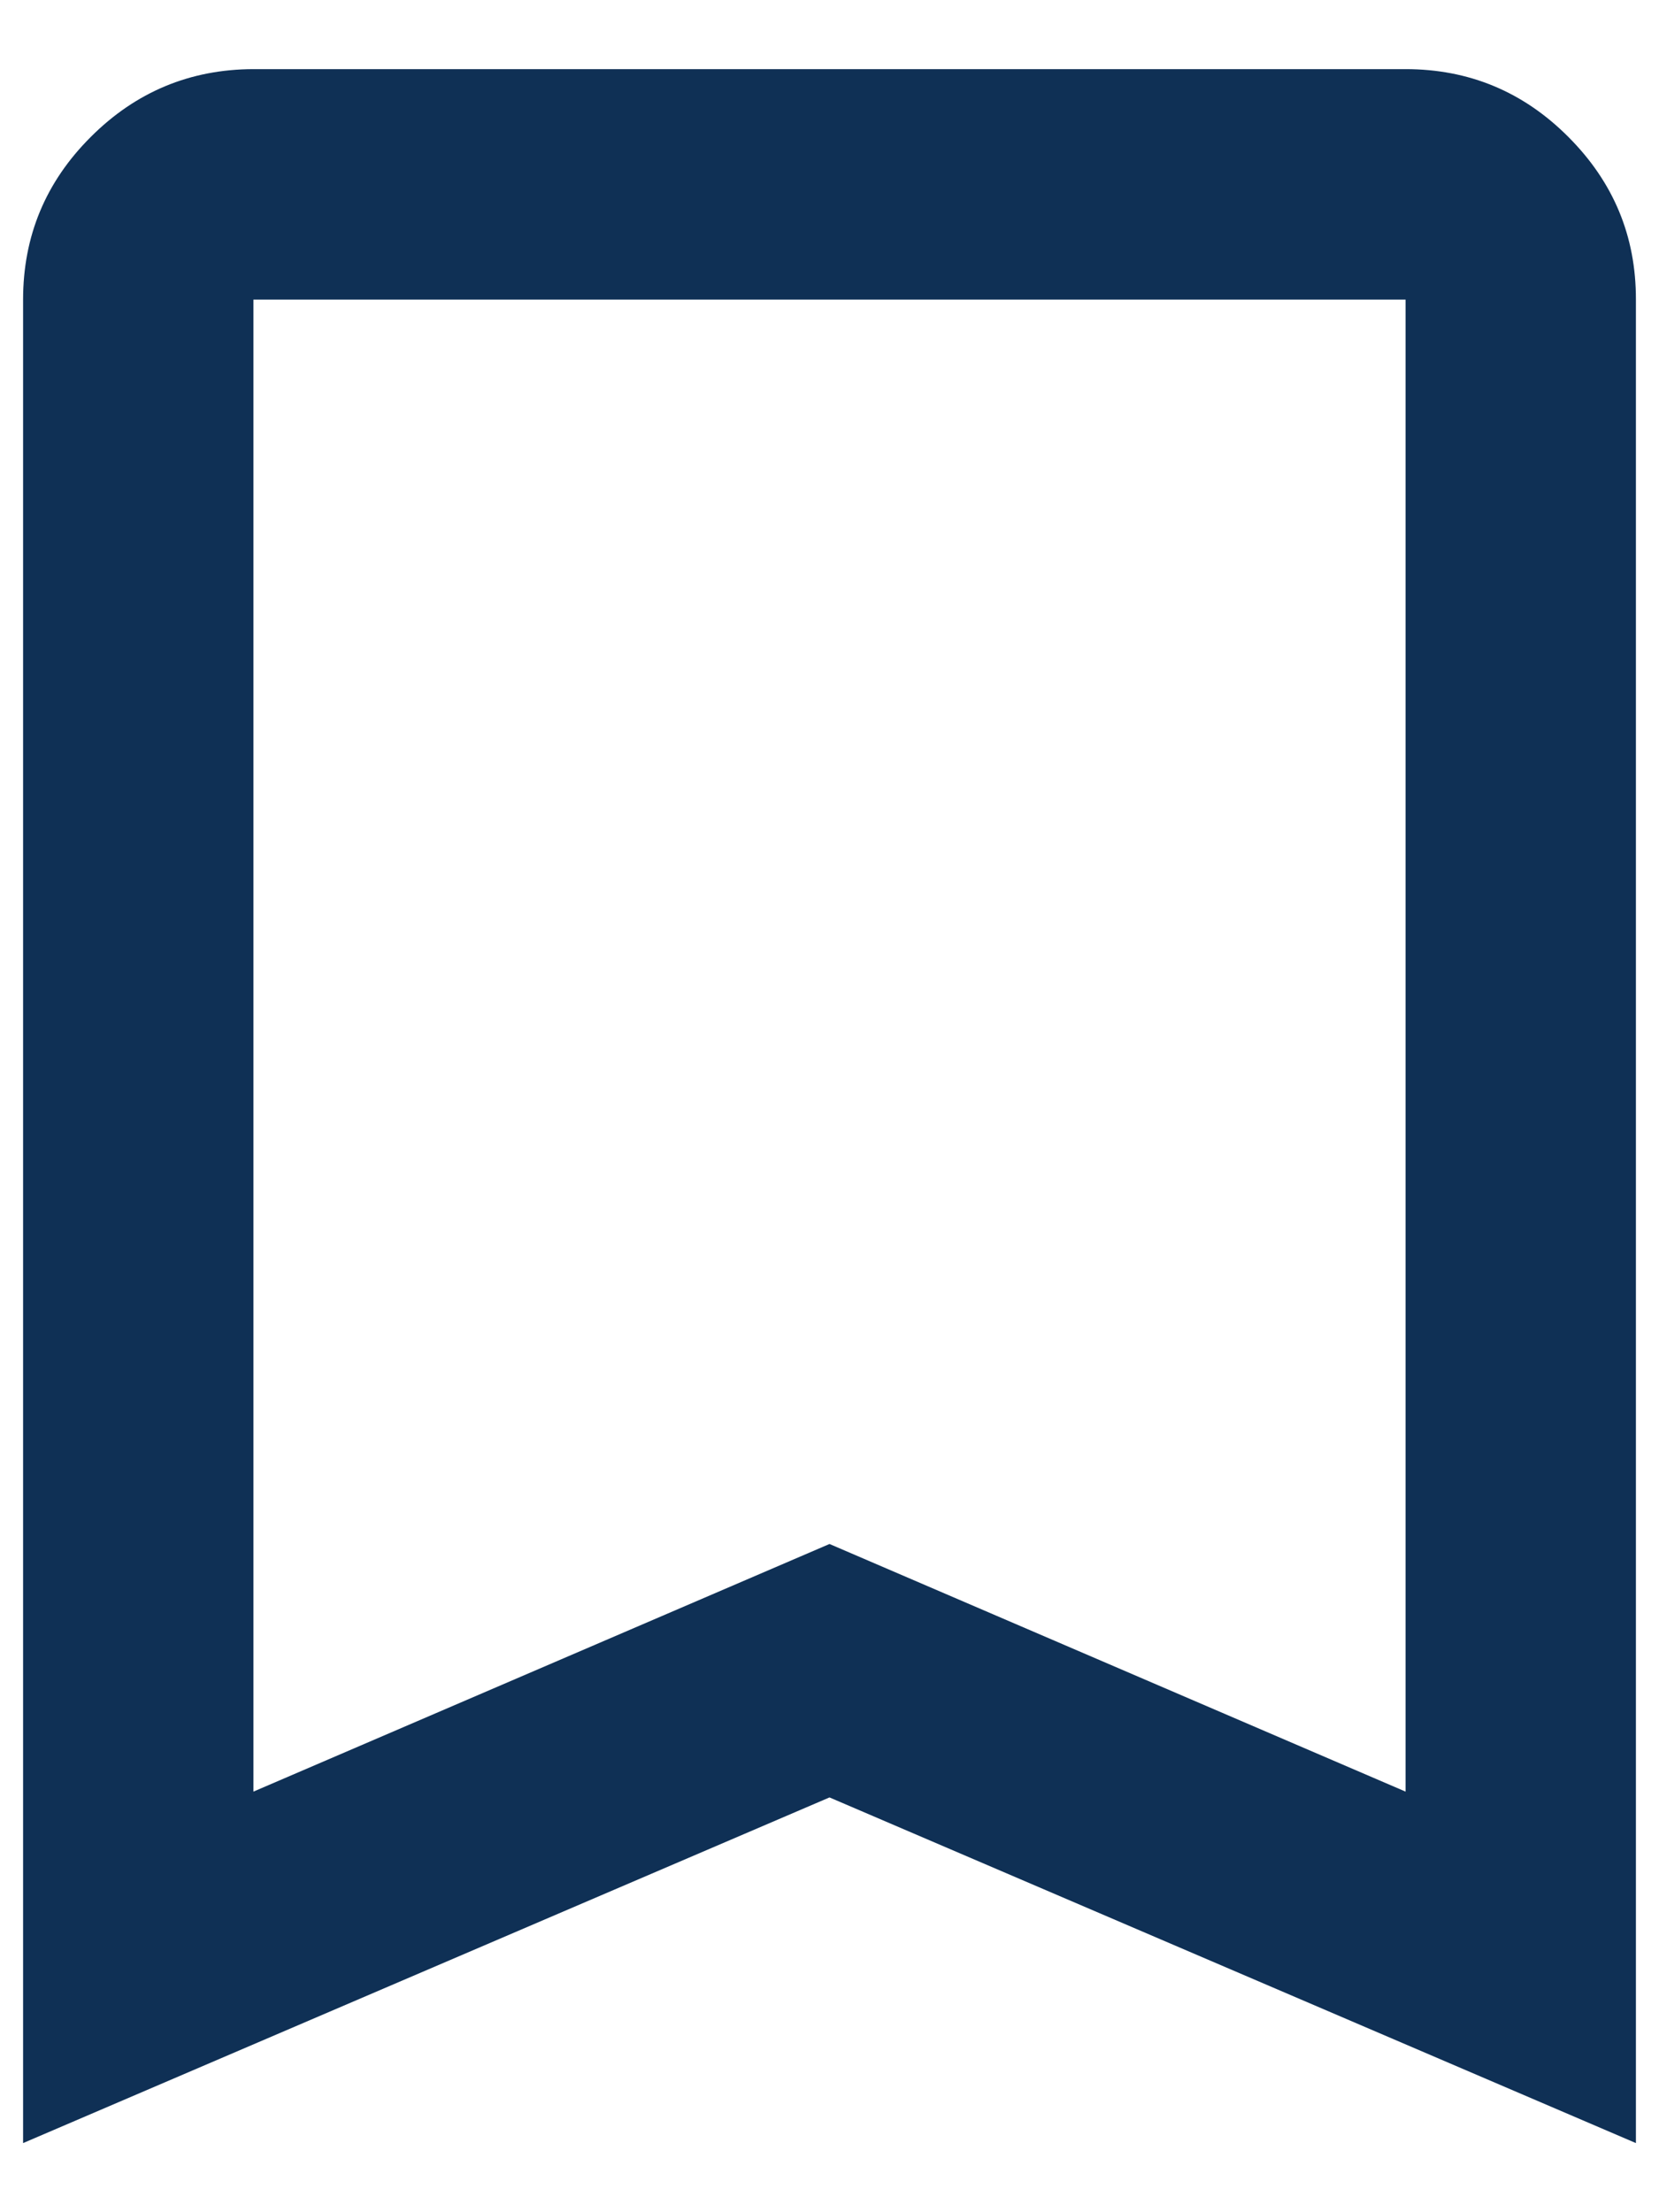 <svg width="12" height="16" viewBox="0 0 12 16" fill="none" xmlns="http://www.w3.org/2000/svg">
<path d="M0.167 15.5V2.167C0.167 1.708 0.33 1.316 0.657 0.99C0.983 0.664 1.376 0.501 1.833 0.5H10.167C10.625 0.5 11.018 0.663 11.344 0.99C11.671 1.317 11.834 1.709 11.833 2.167V15.5L6 13L0.167 15.5ZM1.833 12.958L6 11.167L10.167 12.958V2.167H1.833V12.958Z" fill="#0F3055"/>
</svg>
